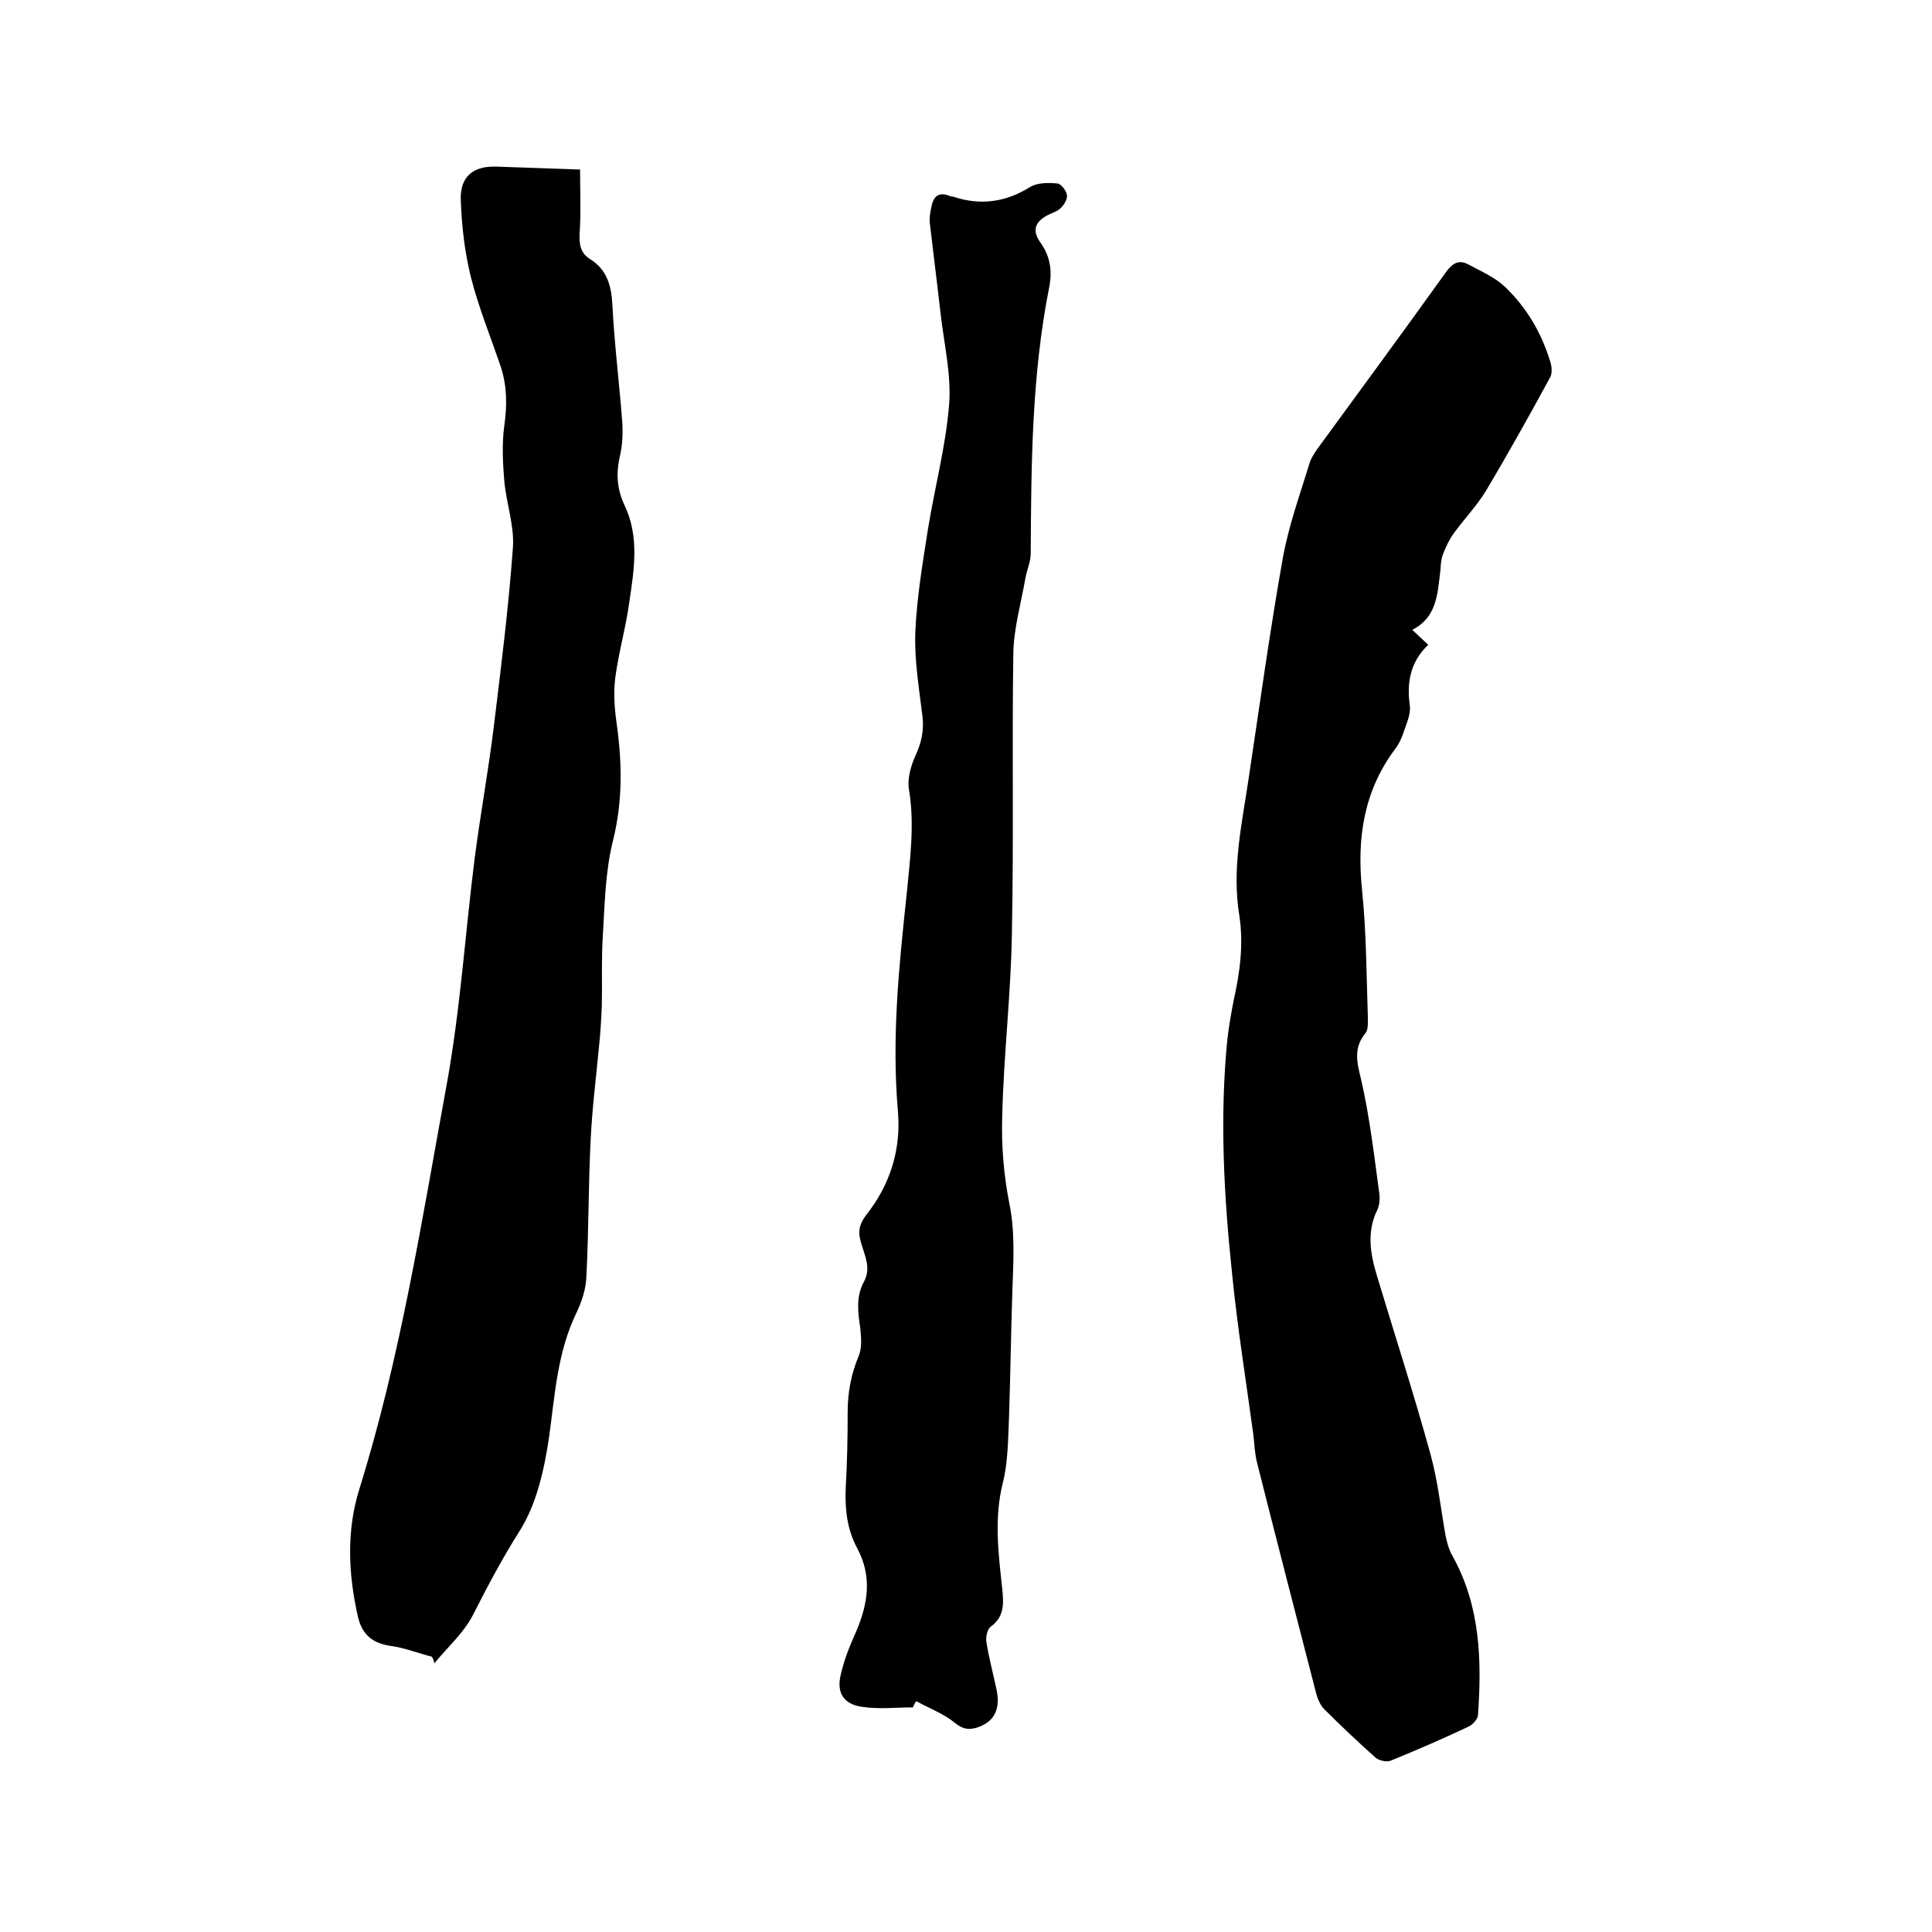 <svg enable-background="new 0 0 400 400" viewBox="0 0 400 400" xmlns="http://www.w3.org/2000/svg"><path d="m292.4 130.4c1.3 1.2 2.2 2.1 3.3 3.1-3.7 3.5-4.5 7.8-3.8 12.7.2 1.8-.8 3.8-1.4 5.7-.4 1.1-.9 2.2-1.6 3.1-6.6 8.8-8 18.6-6.9 29.3.9 8.7.9 17.5 1.2 26.3 0 1.1.1 2.6-.5 3.3-2.5 3.1-1.8 5.9-.9 9.6 1.8 7.8 2.7 15.8 3.8 23.8.1 1 0 2.2-.4 3.1-2.3 4.6-1.5 9.2-.1 13.8 3.7 12.3 7.7 24.6 11.1 37 1.5 5.5 2.1 11.2 3.1 16.8.3 1.4.7 2.9 1.4 4.1 5.8 10.4 6.1 21.6 5.3 33-.1.9-1.1 2-2 2.4-5.3 2.5-10.6 4.8-16 7-.9.4-2.5 0-3.2-.6-3.6-3.2-7.2-6.6-10.6-10-.8-.8-1.4-2.1-1.7-3.3-4.1-15.9-8.2-31.7-12.2-47.6-.5-1.9-.6-4-.8-5.9-1.5-11.1-3.3-22.2-4.4-33.3-1.7-16.1-2.6-32.3-1-48.5.3-2.7.8-5.5 1.3-8.1 1.3-5.8 2.1-11.6 1.2-17.6-1.6-9.6.5-18.9 1.9-28.3 2.3-15.3 4.4-30.6 7.1-45.8 1.2-6.6 3.5-13 5.5-19.5.3-1.1 1-2.1 1.6-3 8.9-12.2 17.9-24.4 26.7-36.7 1.4-1.9 2.7-2.6 4.7-1.5 2.6 1.4 5.4 2.6 7.5 4.6 4.5 4.3 7.6 9.6 9.4 15.6.3 1 .4 2.4-.1 3.2-4.3 7.9-8.7 15.8-13.3 23.5-1.9 3.1-4.5 5.8-6.6 8.7-1 1.4-1.7 2.9-2.3 4.5-.4 1.1-.4 2.3-.5 3.4-.6 4.7-.7 9.5-5.8 12.1z"/><path d="m89.4 343c-2.8-.7-5.5-1.8-8.3-2.2-3.8-.5-6.1-2.2-7-6.1-2-8.8-2.4-17.8.3-26.4 8.5-27.3 12.9-55.4 18-83.3 2.9-15.7 3.9-31.7 5.9-47.5 1.2-9.2 2.9-18.4 4-27.6 1.5-12.2 3-24.3 3.9-36.6.3-4.5-1.4-9.2-1.8-13.8-.3-3.7-.5-7.6 0-11.3.6-4.2.6-8.2-.7-12.2-2.1-6.2-4.6-12.3-6.2-18.6-1.3-5.2-1.9-10.6-2.1-15.9-.2-5 2.6-7.2 7.5-7 5.8.2 11.6.4 17.2.6 0 4.6.2 9-.1 13.3-.1 2.2.2 4 2.1 5.2 3.6 2.2 4.5 5.6 4.7 9.7.4 7.9 1.4 15.8 2 23.7.2 2.4.1 4.9-.4 7.2-.9 3.7-.7 7 .9 10.4 3.1 6.5 2 13.3 1 20-.7 5.2-2.2 10.4-2.9 15.6-.4 3-.2 6.1.2 9.1 1.2 8.3 1.4 16.4-.7 24.8-1.6 6.4-1.7 13.2-2.1 19.8-.3 4.7-.1 9.5-.2 14.2-.1 2.9-.3 5.9-.6 8.8-.6 6.3-1.4 12.6-1.7 18.9-.5 9.5-.4 19.1-.9 28.6-.1 2.6-1 5.2-2.1 7.5-3.9 8.1-4.4 16.8-5.6 25.5-1 6.8-2.6 14.1-6.2 19.7-3.6 5.7-6.6 11.4-9.6 17.3-1.9 3.7-5.3 6.7-8 10 0-.5-.2-.9-.5-1.4z"/><path d="m189 353.5c-3.5 0-7 .4-10.4-.1-3.9-.5-5.5-2.9-4.5-6.8.7-3.1 1.9-6 3.2-8.9 2.4-5.7 3.3-11.3.2-17.1-2.1-3.9-2.6-8.1-2.4-12.6.3-5.2.4-10.4.4-15.6 0-4.1.7-7.9 2.3-11.7.7-1.7.5-3.9.3-5.8-.5-3.3-.9-6.5.8-9.6 1.5-2.8.1-5.4-.6-7.9-.7-2.2-.5-3.8 1-5.8 5-6.3 7.3-13.6 6.6-21.6-1.3-15 .2-29.8 1.8-44.7.7-7.3 1.7-14.5.5-21.8-.4-2.3.4-5 1.4-7.2 1.2-2.6 1.7-5.1 1.4-7.9-.7-5.8-1.7-11.6-1.5-17.4.3-7.1 1.5-14.3 2.6-21.3 1.4-8.7 3.7-17.2 4.4-25.9.5-6.3-1.1-12.8-1.8-19.2-.7-6.2-1.5-12.4-2.2-18.5-.1-1 .1-2.1.3-3.1.4-2.3 1.5-3.4 3.9-2.4.2.1.4.1.6.1 5.6 1.9 10.9 1.2 16-2 1.5-.9 3.8-.9 5.7-.7.7.1 1.8 1.5 1.9 2.4s-.6 2-1.3 2.7-1.9 1-2.8 1.5c-2.6 1.4-3.1 3.2-1.4 5.6 2.1 2.9 2.5 6.1 1.8 9.4-3.6 18.2-3.7 36.6-3.8 55 0 1.7-.8 3.4-1.1 5.1-.9 5.2-2.4 10.3-2.5 15.5-.3 19.4.1 38.7-.3 58.1-.2 12.6-1.7 25.1-2 37.7-.2 6.1.3 12.3 1.5 18.3s.8 12 .6 18c-.3 8.8-.4 17.6-.7 26.3-.2 4.5-.2 9.2-1.3 13.5-1.8 7.3-.9 14.5-.1 21.8.3 3.1.5 5.8-2.4 7.9-.7.5-1 2.1-.9 3 .5 3.3 1.4 6.6 2.1 9.9.9 4.1-.4 6.7-3.8 7.9-1.8.6-3.1.5-4.8-.9-2.3-1.9-5.3-3-8-4.5-.4.5-.5.9-.7 1.3z"/></svg>